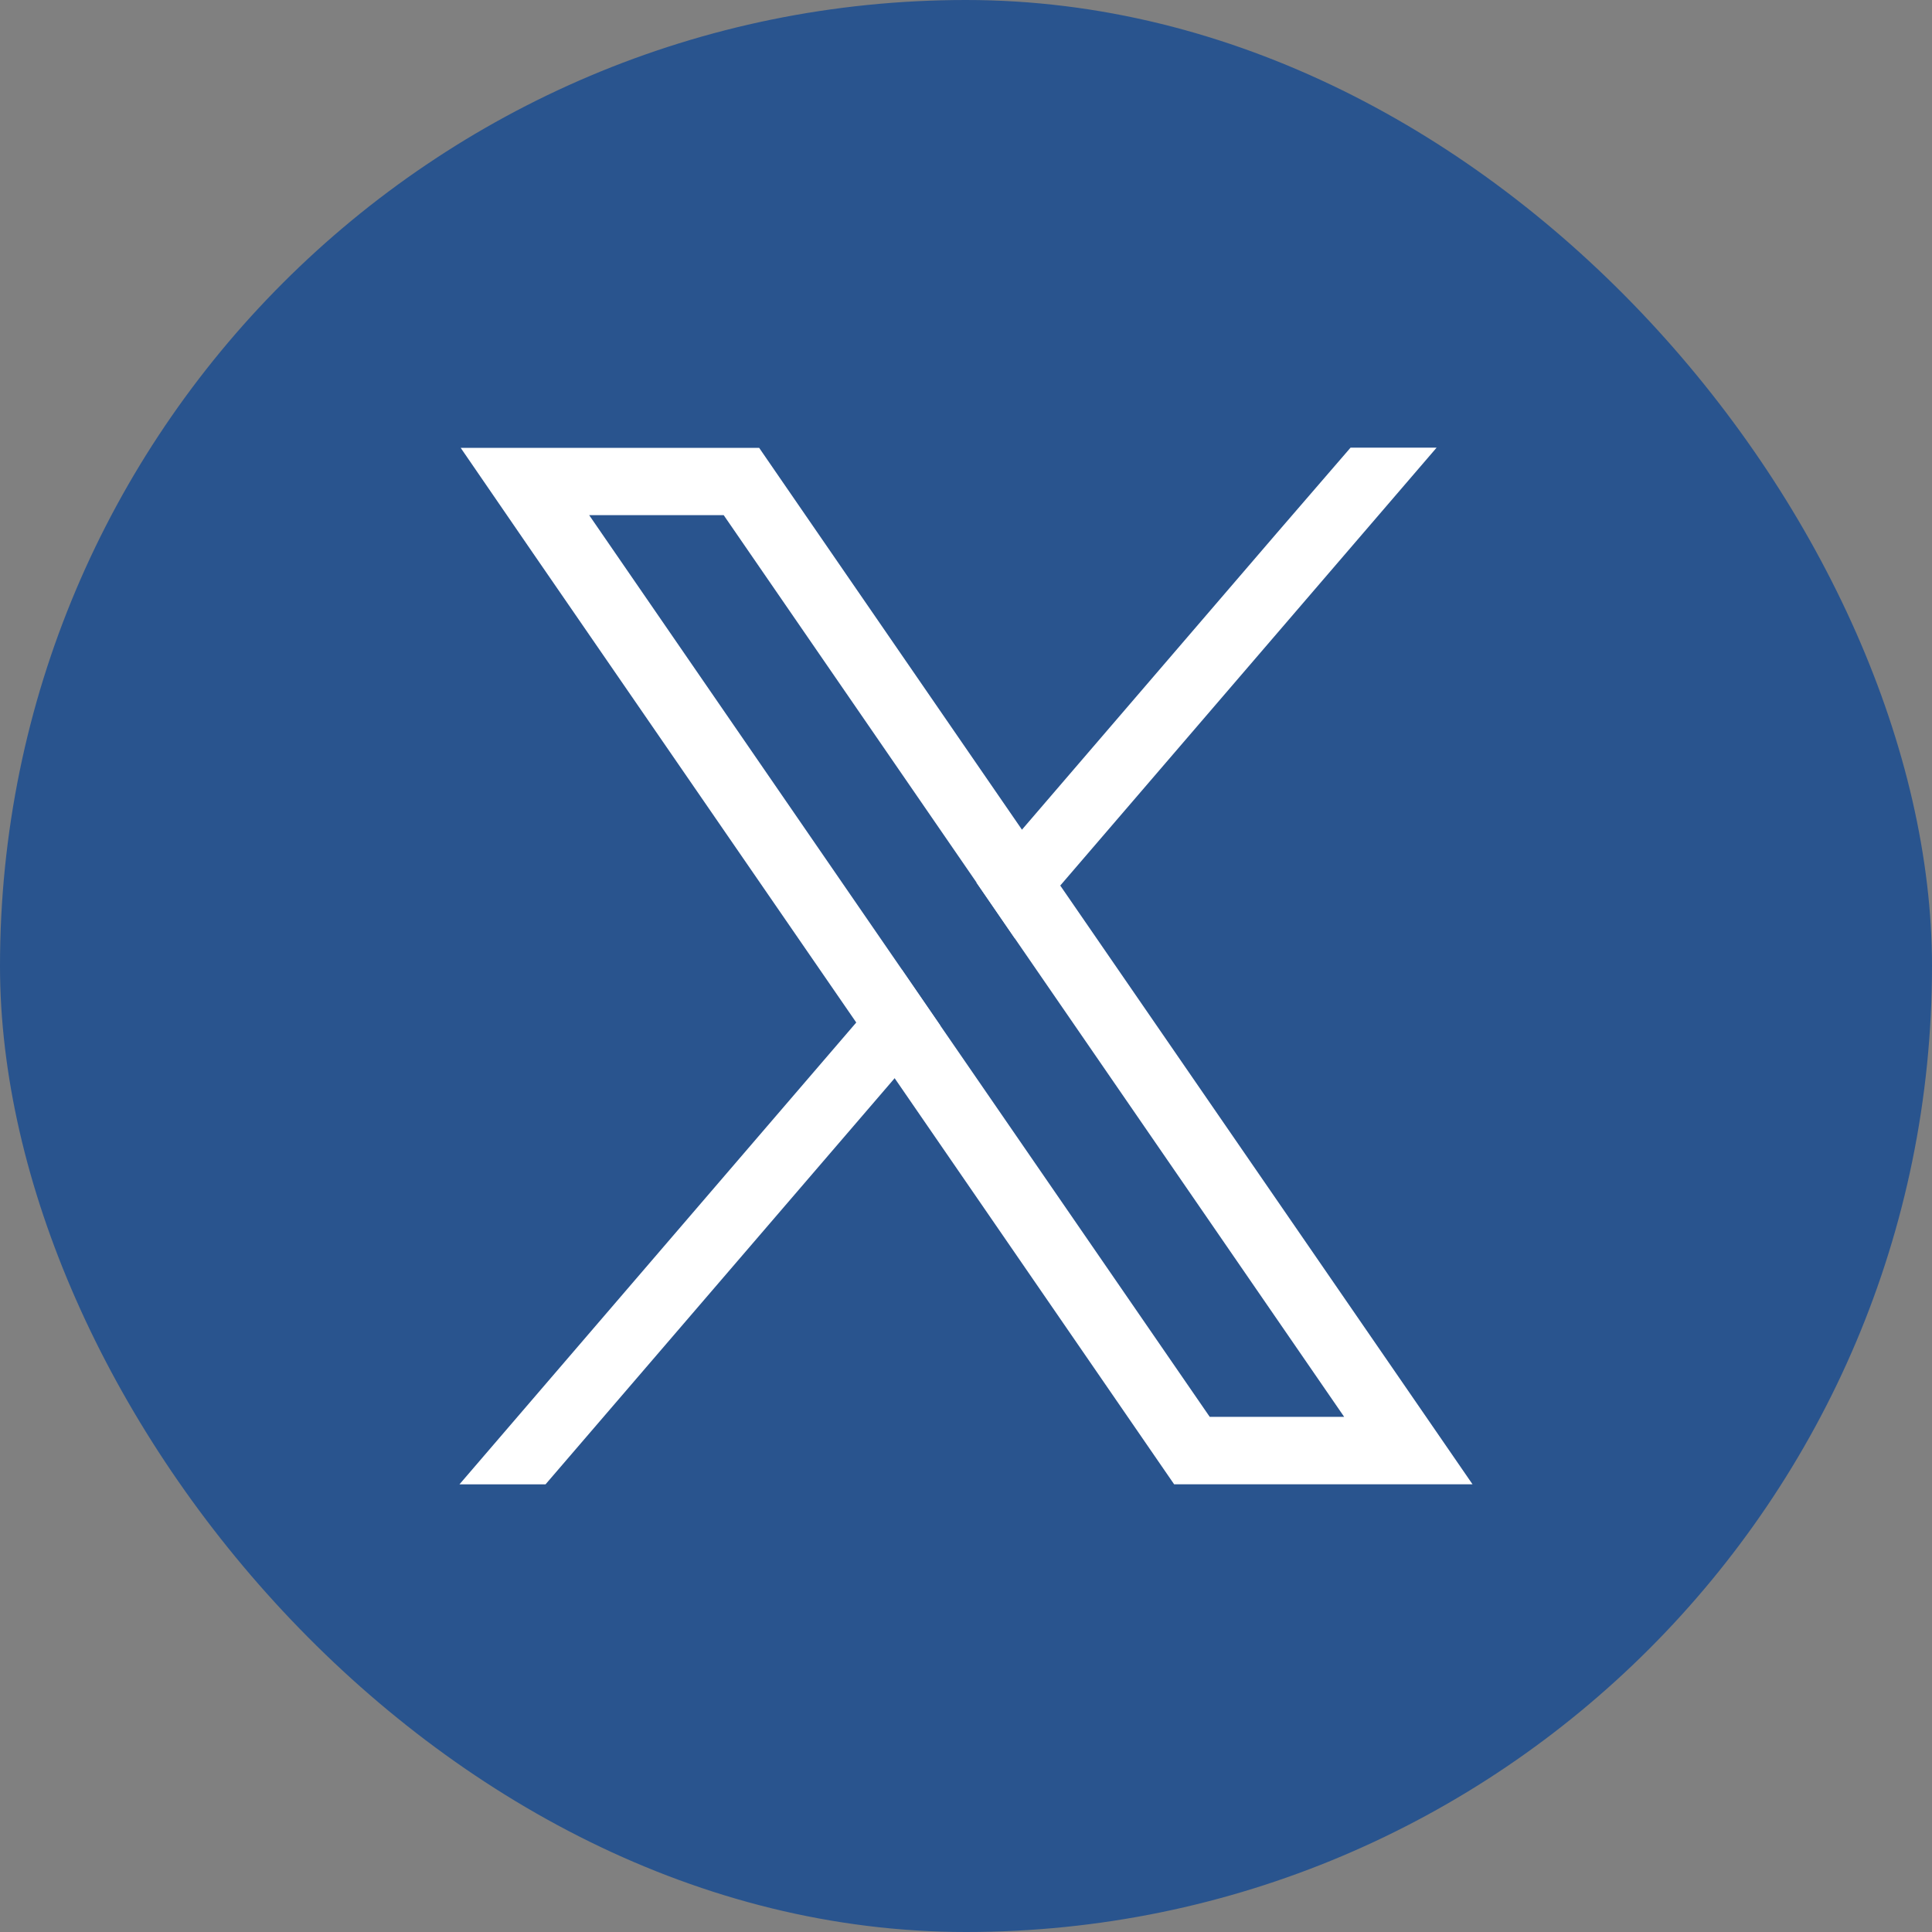 <svg id="Camada_1" data-name="Camada 1" xmlns="http://www.w3.org/2000/svg" viewBox="0 0 505.55 505.55"><rect x="0" y="0" width="505.55" height="505.55" fill="#808080" stroke="none"/><defs><style>.cls-1{fill:#29548e;}.cls-2{fill:#fff;}</style></defs><rect class="cls-1" width="505.55" height="505.55" rx="252.78"/><path class="cls-2" d="M369.73,365.19l-88.83-129-10-14.59-63.54-92.31-5.26-7.65H124l19,27.67L227.5,272l10.05,14.58,67.88,98.63,5.26,7.64h78.08ZM320,375.2,249.45,272.73l-10-14.58-81.83-118.9h35.2L259,235.4,269,250,355.18,375.2Z" transform="translate(-3.45 -4.45)"/><polygon class="cls-2" points="235.96 253.7 246 268.29 234.1 282.14 142.75 388.41 120.23 388.41 224.06 267.56 235.96 253.7"/><polygon class="cls-2" points="375.92 117.14 277.46 231.7 265.55 245.54 255.51 230.96 267.42 217.1 334.12 139.47 353.4 117.14 375.92 117.14"/></svg>